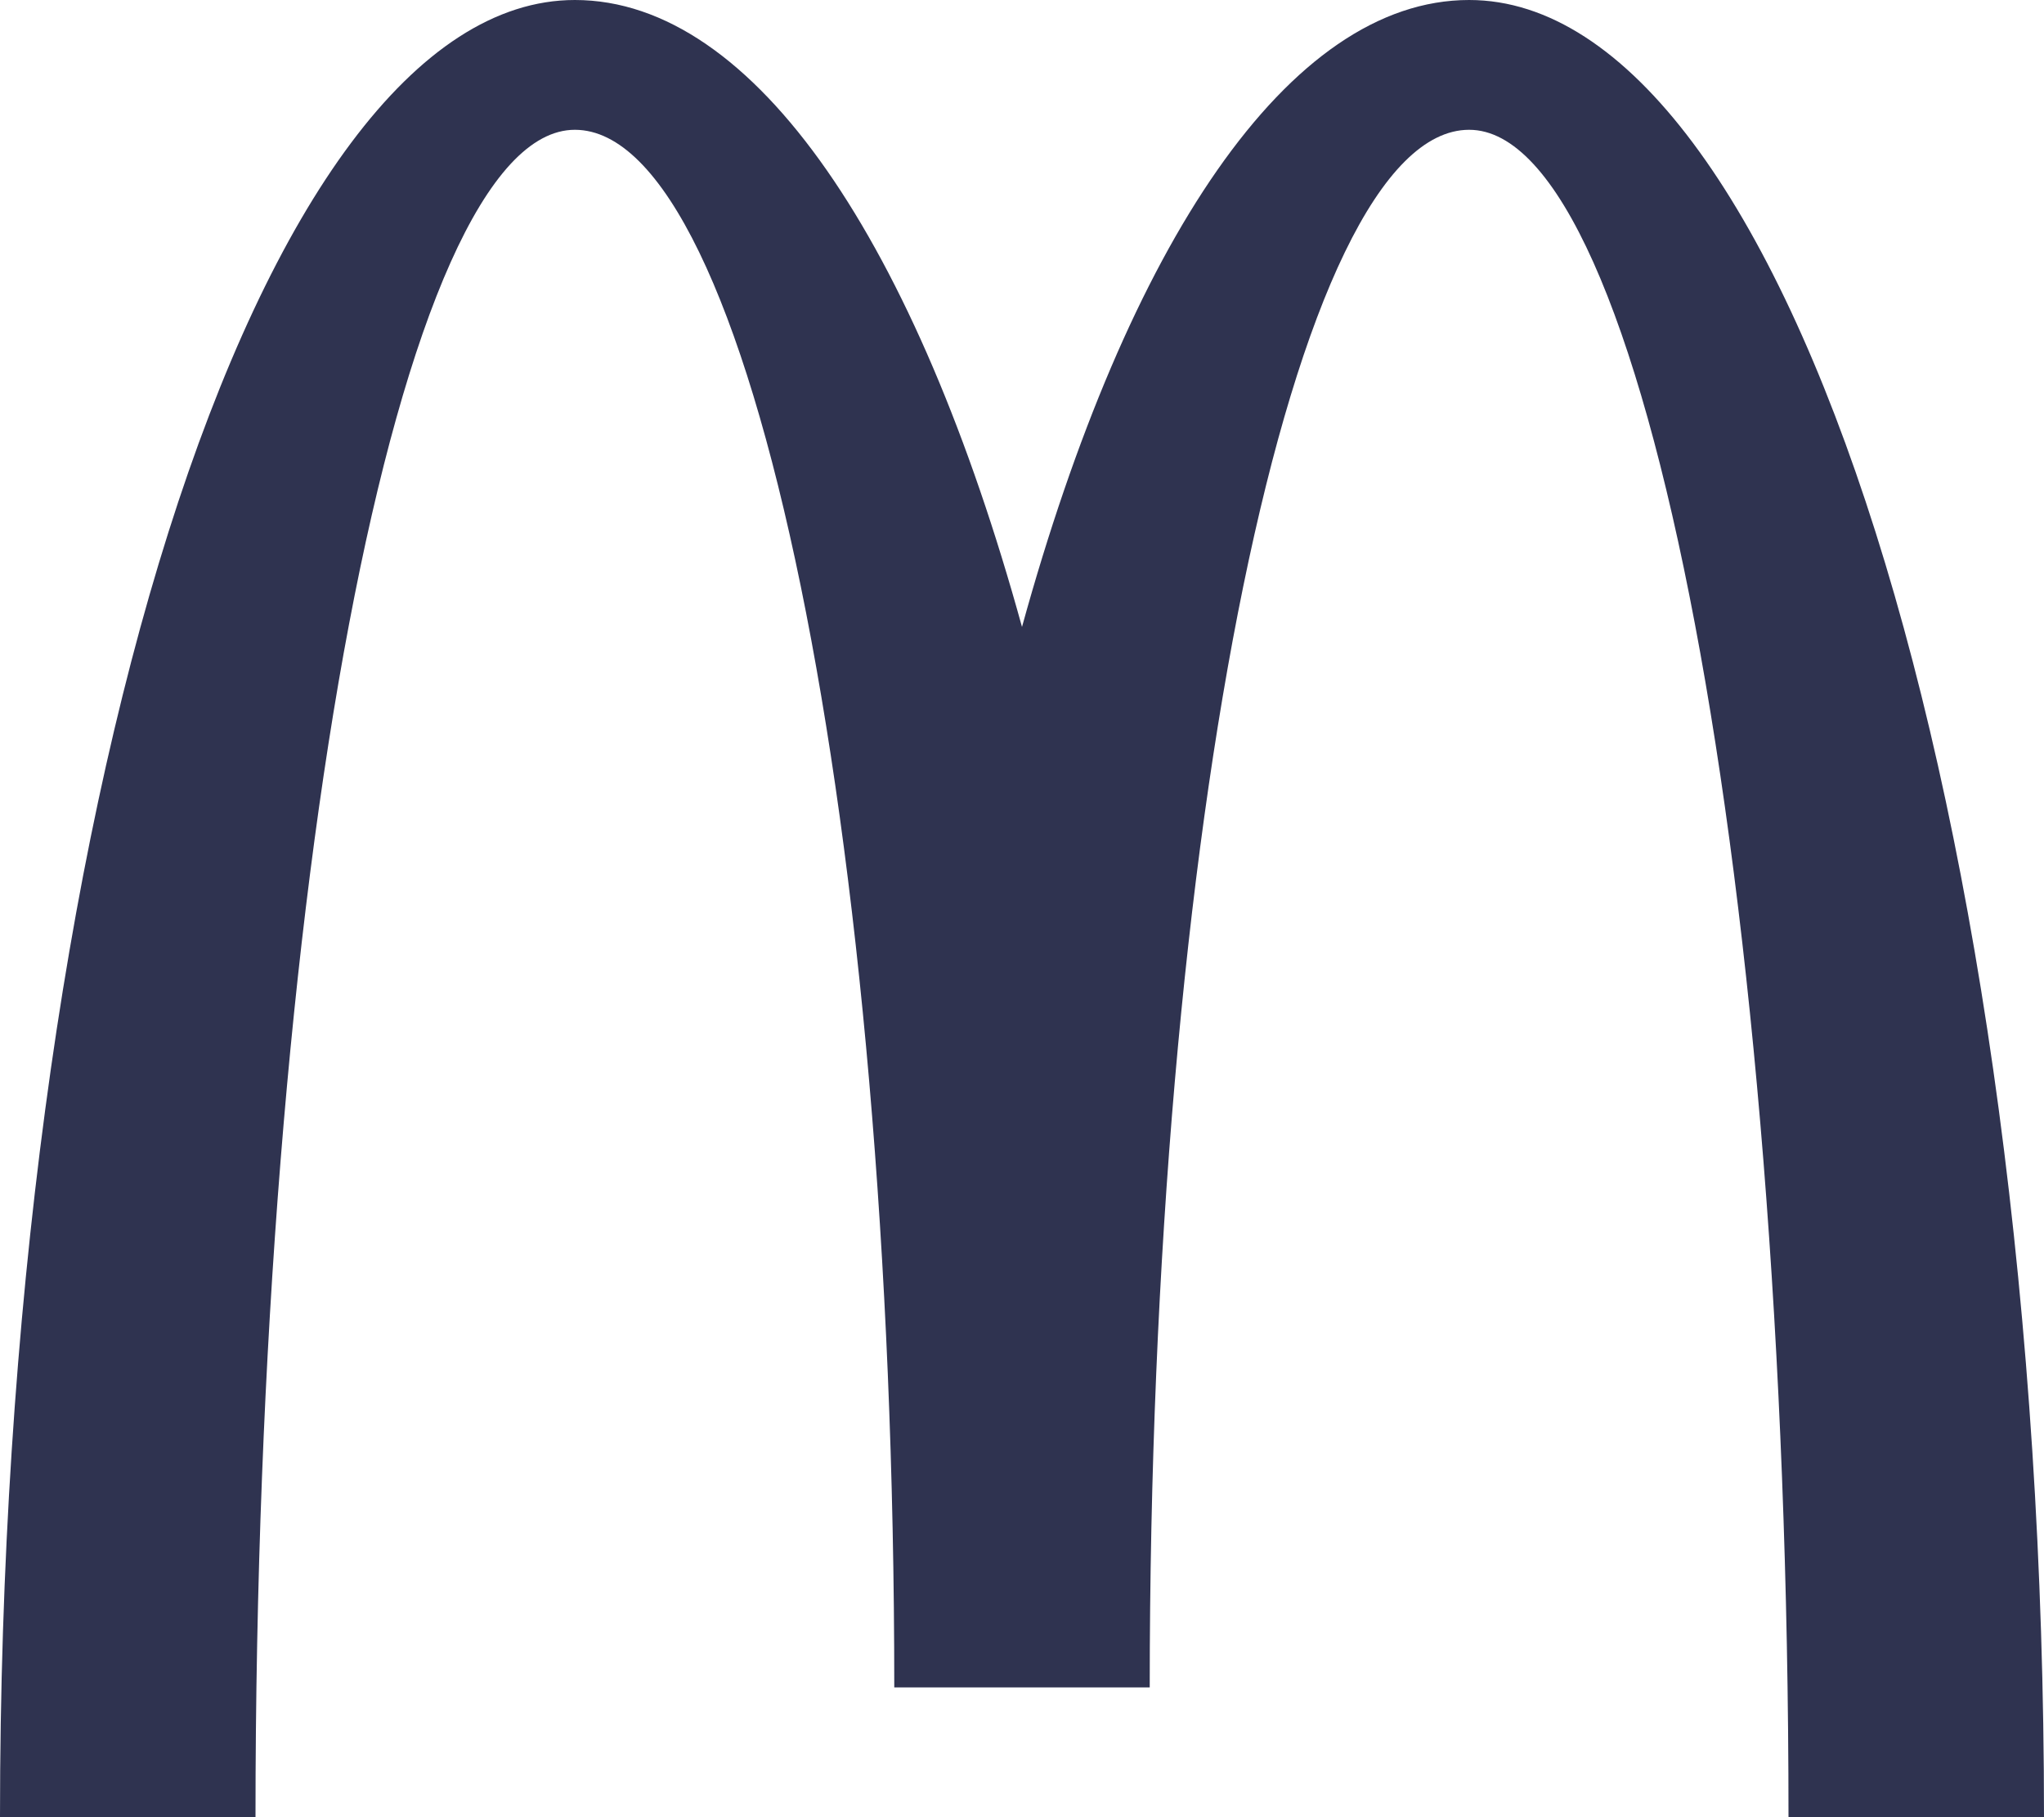<svg width="45" height="40" viewBox="0 0 45 40" fill="none" xmlns="http://www.w3.org/2000/svg">
<path d="M32.344 2.857C36.225 2.857 39.375 19.486 39.375 40H45C45 17.914 39.333 0 32.344 0C28.364 0 24.82 5.386 22.5 13.8C20.18 5.386 16.636 0 12.656 0C5.667 0 0 17.914 0 40H5.625C5.625 19.486 8.775 2.857 12.656 2.857C16.538 2.857 19.688 18.2 19.688 37.143H25.312C25.312 18.214 28.462 2.857 32.344 2.857Z" fill="#2F3350"/>
</svg>
